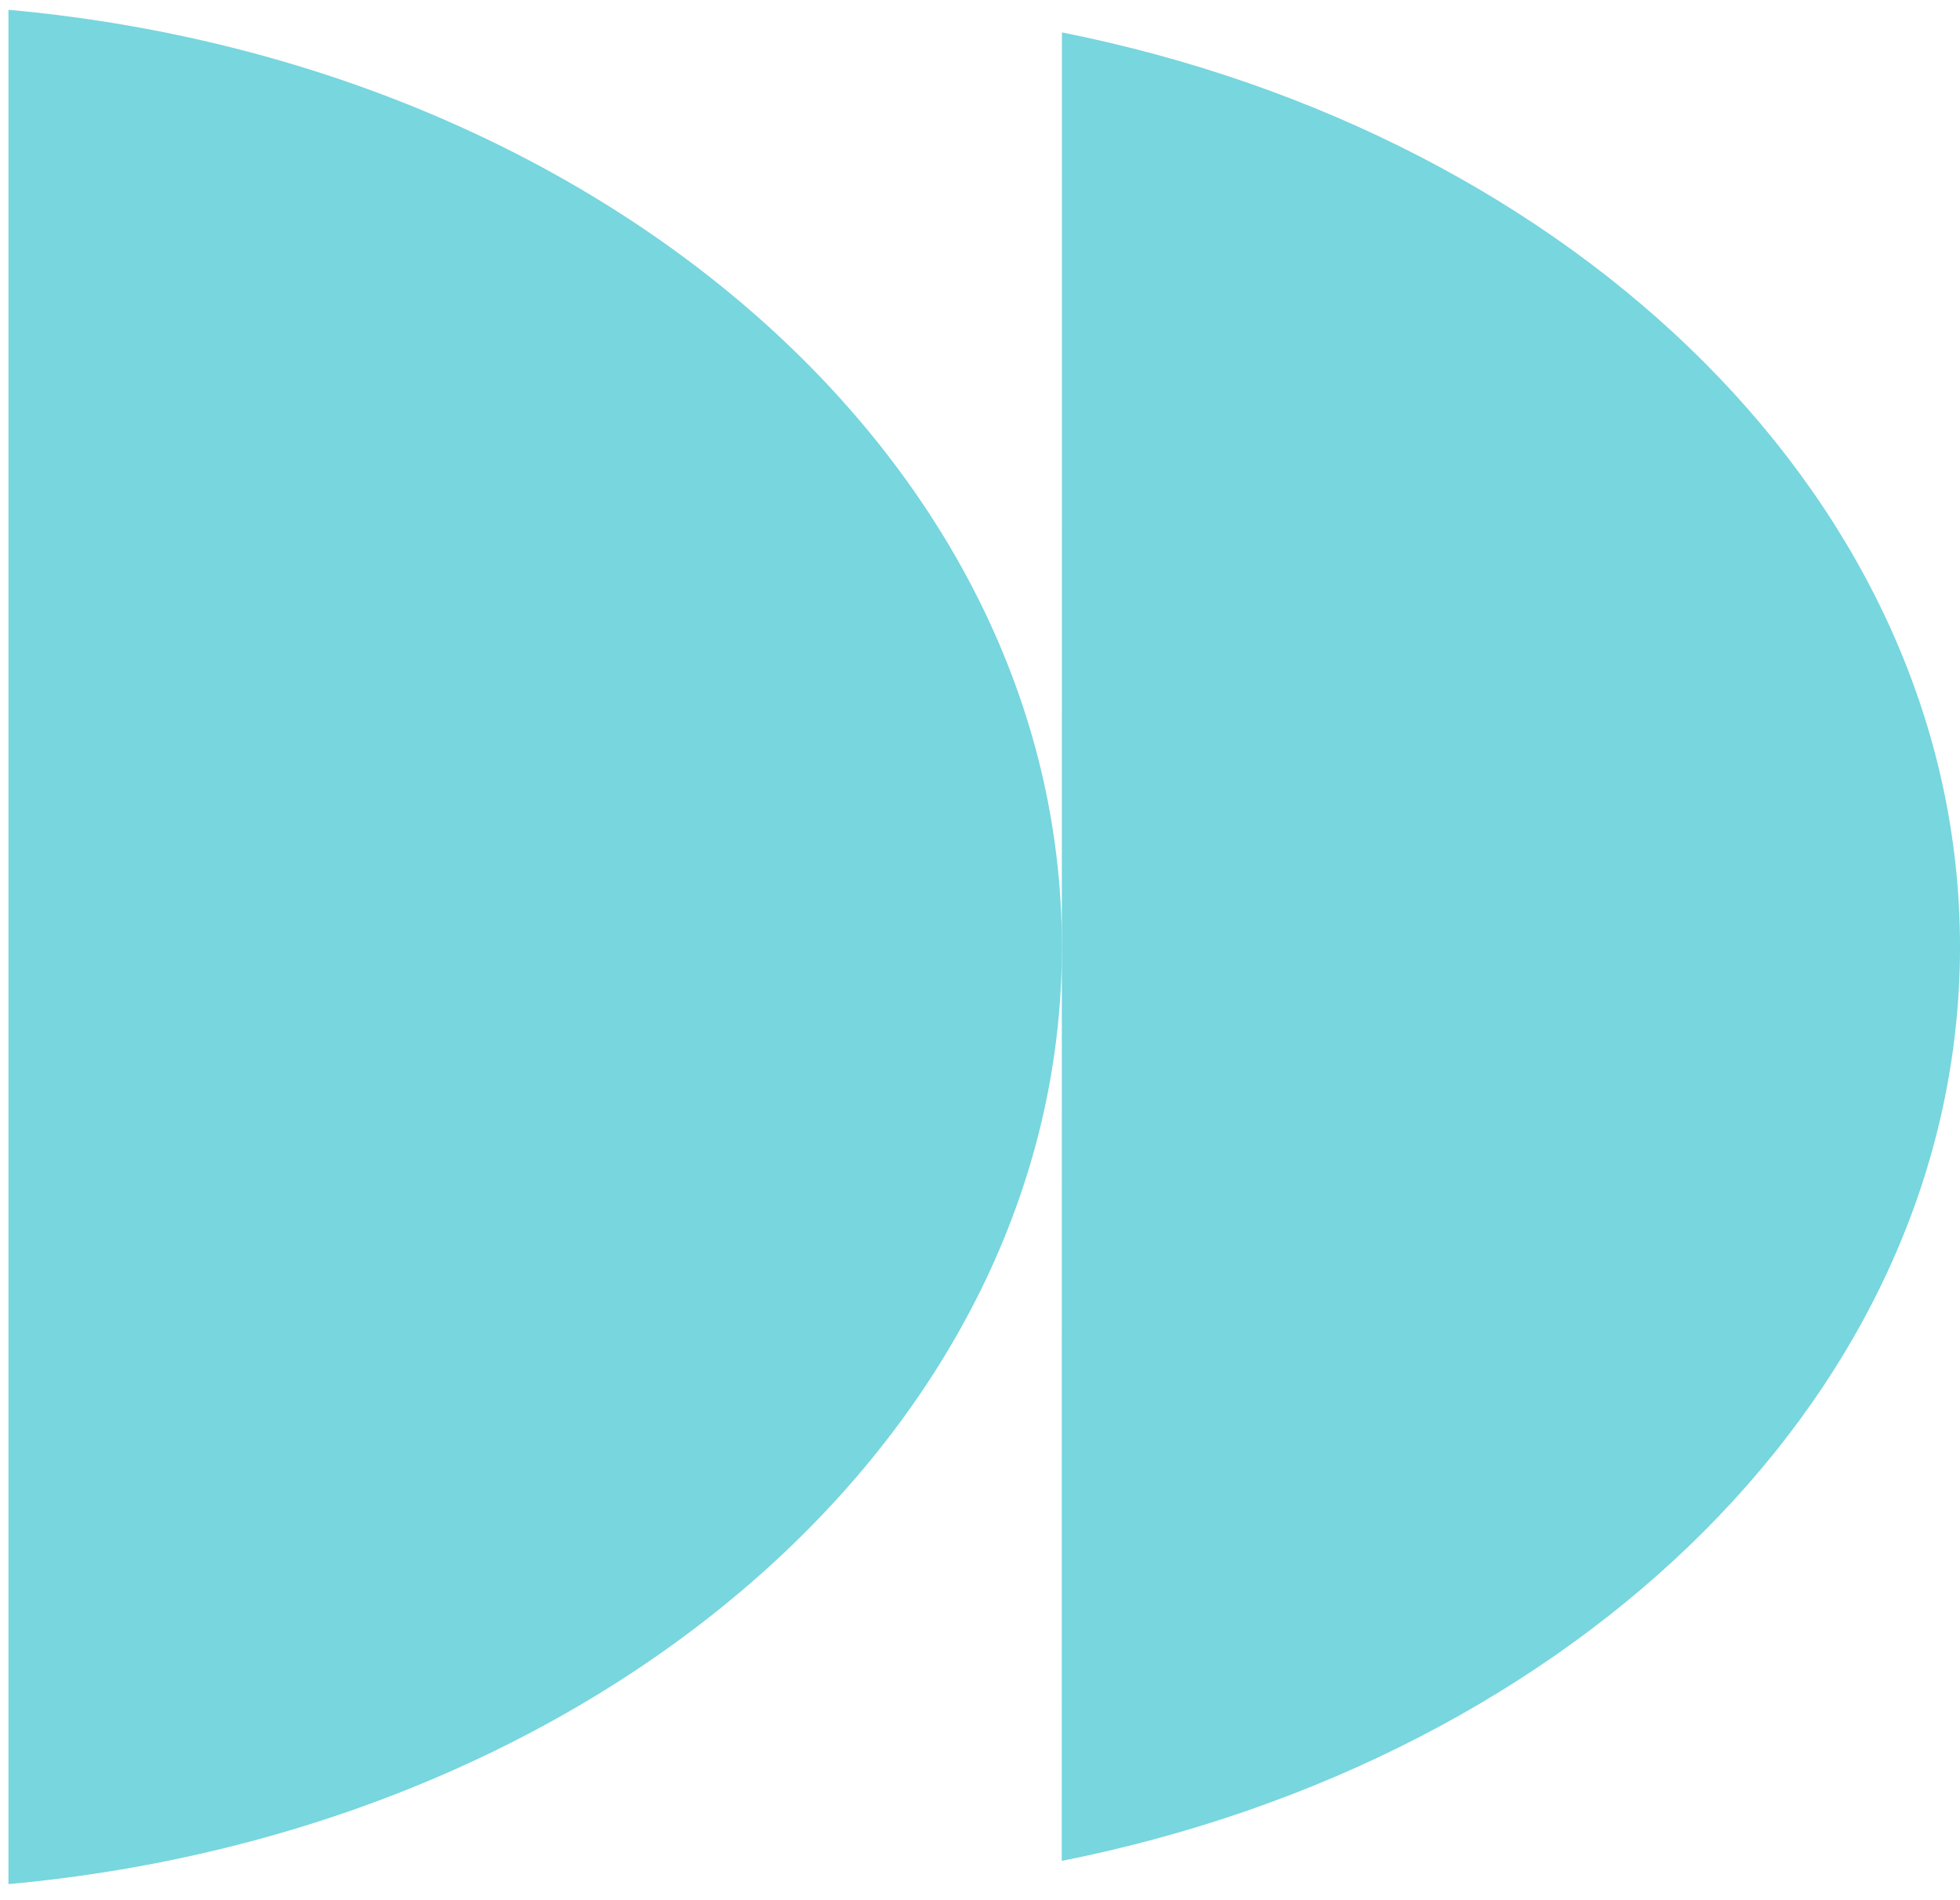 <svg xmlns="http://www.w3.org/2000/svg" fill="none" viewBox="0 0 98 95"><path fill="#77D6DE" d="M53.097 1.619C78.922 6.773 98 25.271 98 47.327c0 22.056-19.078 40.554-44.912 45.7l.009-91.408Z"/><path fill="#77D6DE" d="M.423.49c29.64 2.679 52.673 22.62 52.673 46.849 0 24.23-23.032 44.148-52.673 46.849V.49Z"/></svg>